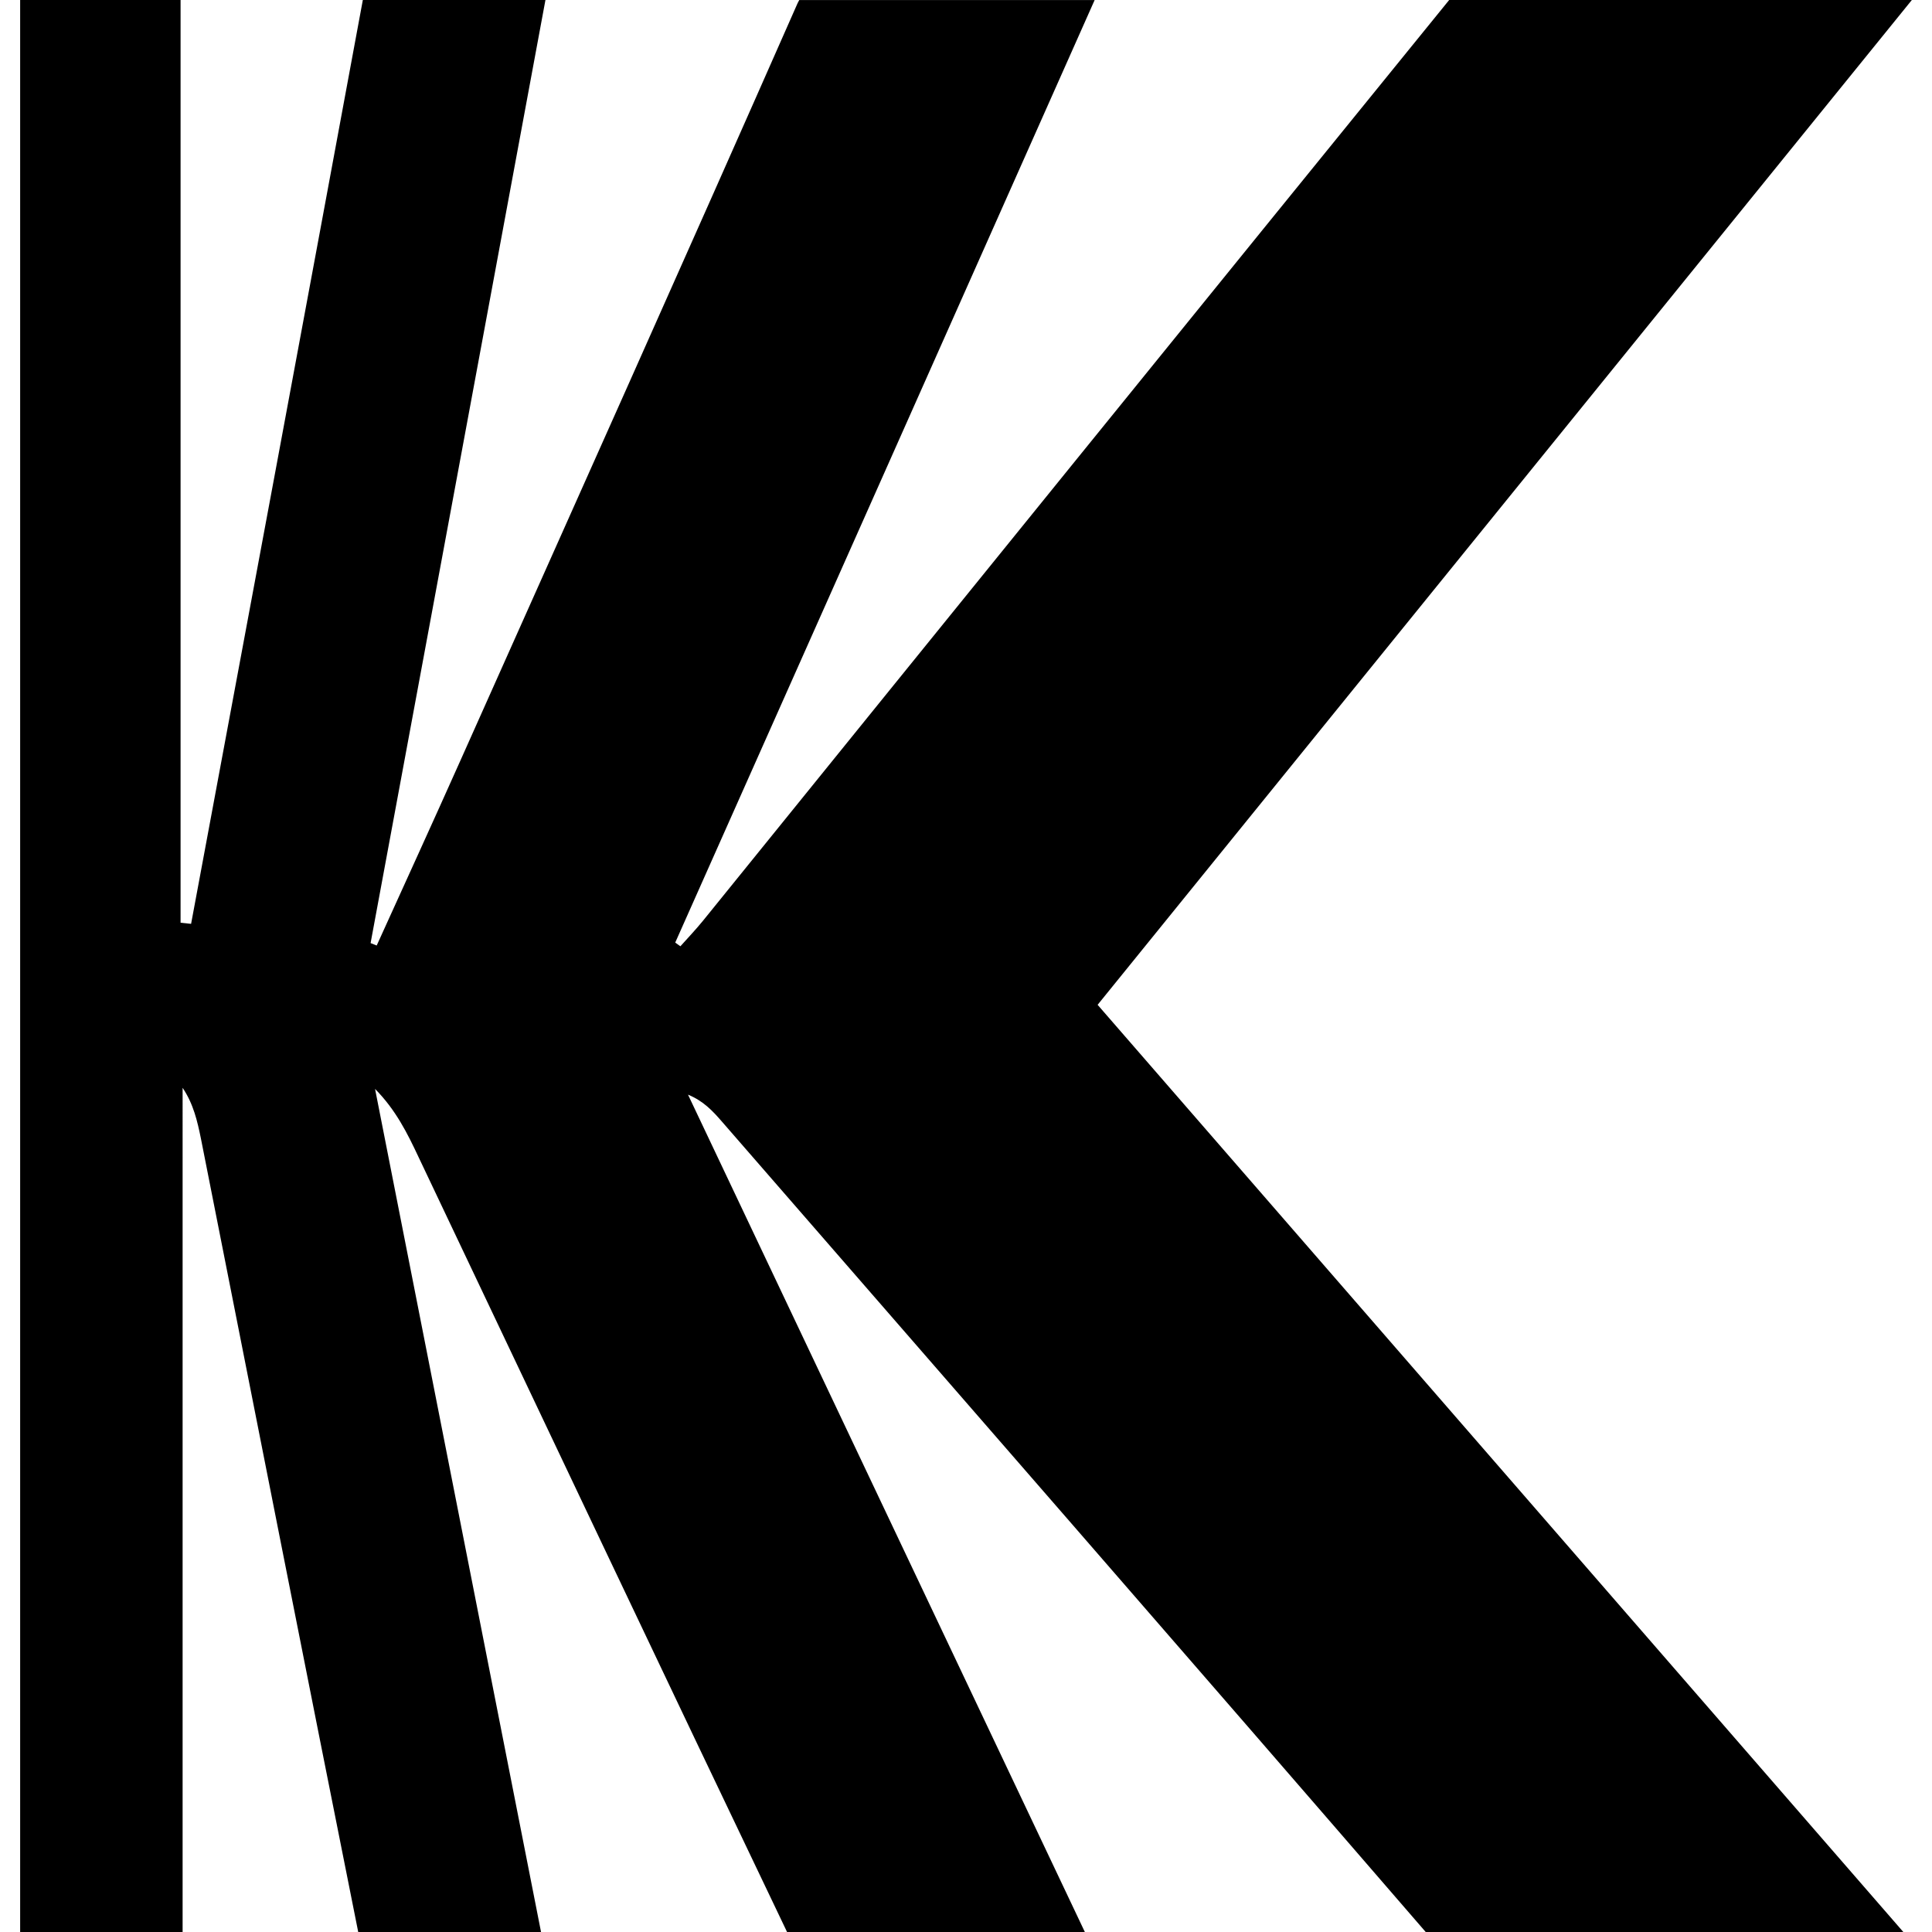<?xml version="1.0" encoding="UTF-8"?> <svg xmlns="http://www.w3.org/2000/svg" xmlns:xlink="http://www.w3.org/1999/xlink" version="1.1" id="Слой_1" x="0px" y="0px" viewBox="0 0 560 560" style="enable-background:new 0 0 560 560;" xml:space="preserve"> <path d="M318.15,291.25C395.73,380.51,473.04,469.51,551.69,560H413.25c-67.88-78.55-136.04-156.72-204.13-235.05 c-2.57-2.95-5.25-5.84-9.7-7.66c38.09,80.42,76.19,160.73,115.03,242.71h-86.32c-35.79-74.8-71.26-149.75-106.83-224.65 c-3.22-6.86-6.59-13.66-12.59-19.72c15.91,80.8,31.83,161.59,48.11,244.37h-52.99c-15.32-76.62-30.43-153.34-45.6-230.01 c-1.02-4.98-2.14-9.97-5.3-14.68V560H5.84V0h46.5v267.46c1.02,0.11,2.04,0.21,3.05,0.32C72.01,178.63,88.62,89.48,105.17,0h52.93 c-16.98,91.67-33.86,182.54-50.68,273.36c0.59,0.21,1.18,0.48,1.77,0.7c8.09-17.84,16.23-35.63,24.22-53.52 c32.57-72.92,65.2-145.73,97.4-218.76c0.27-0.64,0.54-1.23,0.86-1.77h85.62c-40.99,92.1-81.22,182.65-121.57,273.2 c0.48,0.38,1.02,0.7,1.5,1.07c2.2-2.46,4.5-4.88,6.59-7.45C275.82,177.83,347.88,88.83,420.05,0h134.11 C474.49,98.32,396.69,194.33,318.15,291.25z"></path> </svg> 